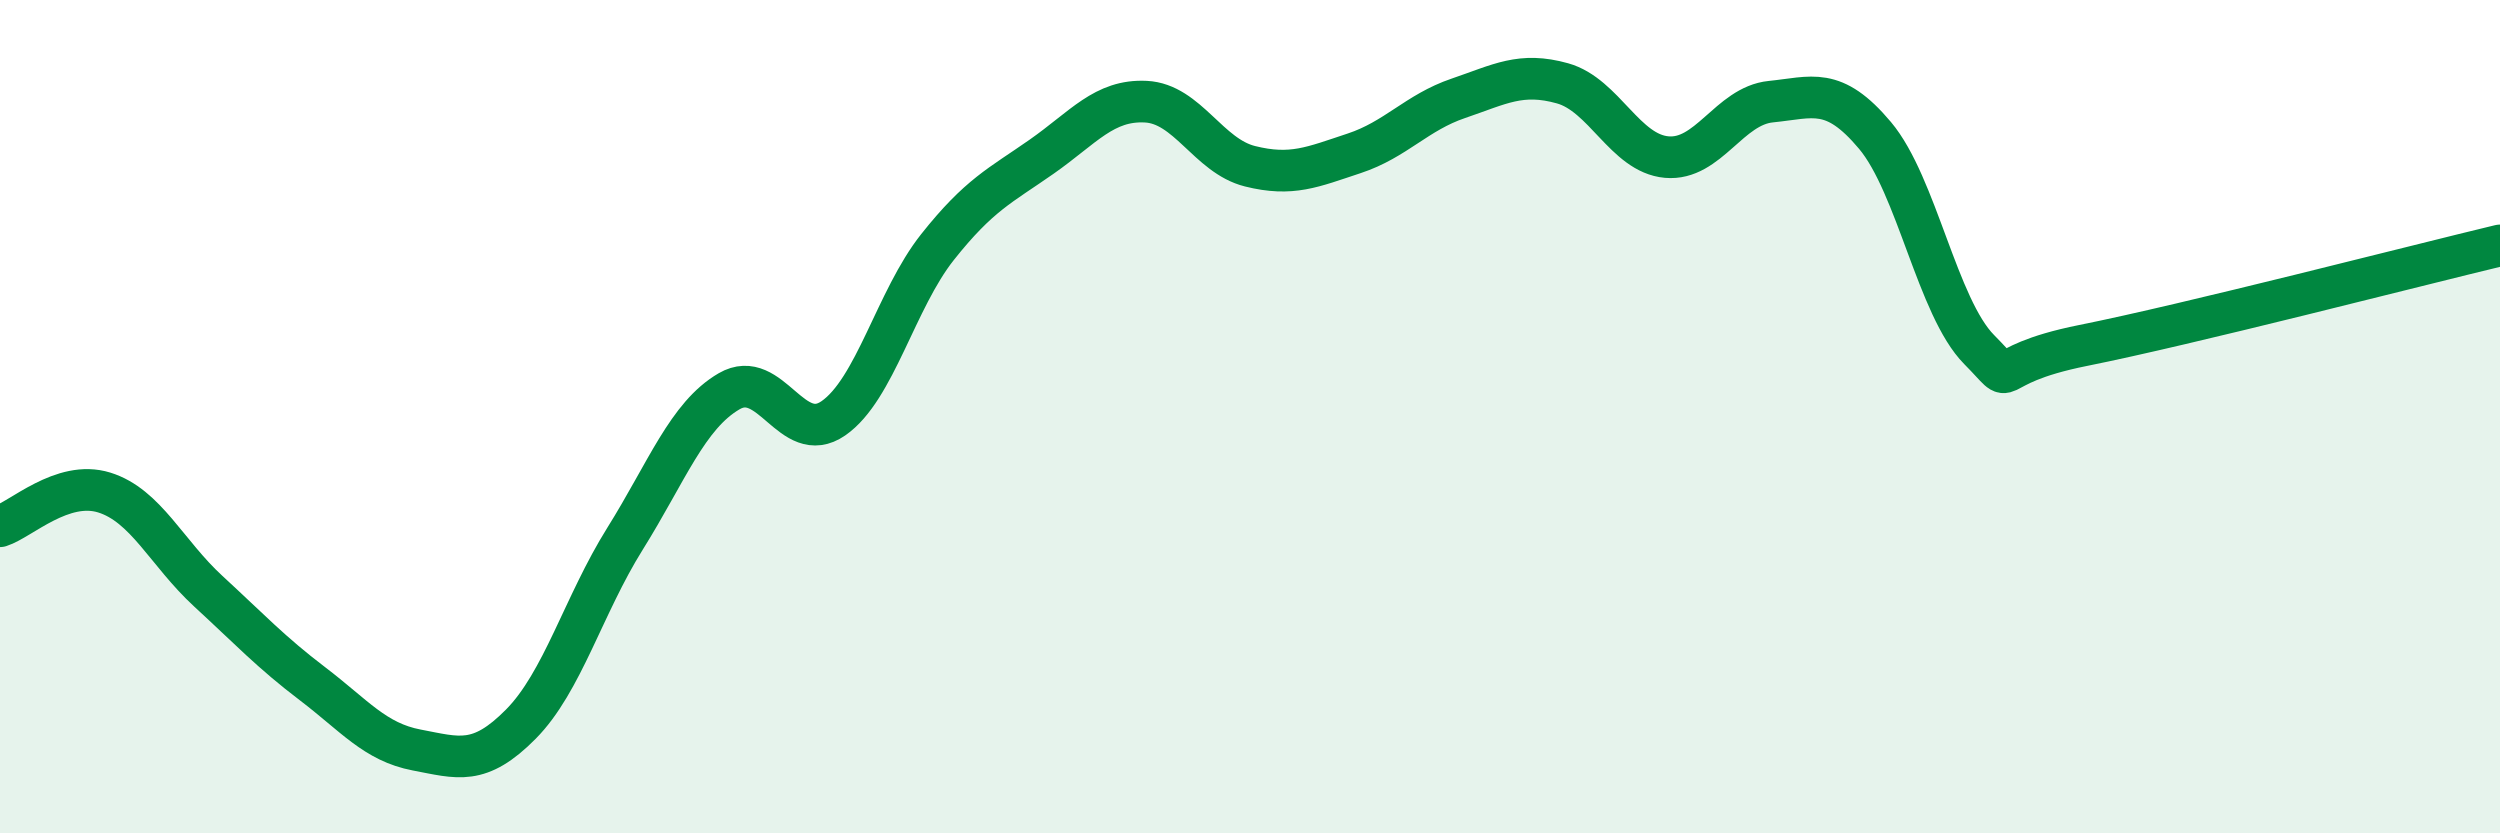 
    <svg width="60" height="20" viewBox="0 0 60 20" xmlns="http://www.w3.org/2000/svg">
      <path
        d="M 0,12.63 C 0.5,12.47 1.5,11.51 2.5,11.82 C 3.5,12.13 4,13.27 5,14.19 C 6,15.11 6.5,15.65 7.5,16.41 C 8.5,17.17 9,17.81 10,18 C 11,18.19 11.5,18.39 12.5,17.38 C 13.5,16.37 14,14.53 15,12.93 C 16,11.33 16.5,9.97 17.5,9.39 C 18.5,8.81 19,10.73 20,10.04 C 21,9.35 21.5,7.19 22.5,5.93 C 23.5,4.67 24,4.46 25,3.76 C 26,3.06 26.5,2.39 27.5,2.44 C 28.5,2.49 29,3.74 30,3.99 C 31,4.24 31.5,4.01 32.5,3.68 C 33.5,3.35 34,2.7 35,2.36 C 36,2.02 36.5,1.72 37.5,2 C 38.5,2.28 39,3.68 40,3.77 C 41,3.86 41.5,2.54 42.5,2.44 C 43.5,2.34 44,2.06 45,3.25 C 46,4.44 46.5,7.38 47.5,8.39 C 48.5,9.4 47.5,8.79 50,8.29 C 52.5,7.79 58,6.37 60,5.89L60 20L0 20Z"
        fill="#008740"
        opacity="0.1"
        stroke-linecap="round"
        stroke-linejoin="round"
      />
      <path
        d="M 0,12.63 C 0.5,12.47 1.5,11.51 2.5,11.82 C 3.5,12.13 4,13.27 5,14.19 C 6,15.11 6.5,15.65 7.5,16.41 C 8.5,17.17 9,17.81 10,18 C 11,18.19 11.5,18.39 12.5,17.38 C 13.5,16.37 14,14.53 15,12.93 C 16,11.33 16.5,9.97 17.5,9.39 C 18.5,8.81 19,10.73 20,10.04 C 21,9.35 21.5,7.19 22.5,5.93 C 23.5,4.67 24,4.46 25,3.76 C 26,3.06 26.5,2.39 27.5,2.44 C 28.5,2.49 29,3.74 30,3.99 C 31,4.24 31.5,4.01 32.5,3.68 C 33.5,3.35 34,2.7 35,2.36 C 36,2.02 36.5,1.72 37.5,2 C 38.5,2.28 39,3.68 40,3.77 C 41,3.86 41.5,2.54 42.5,2.44 C 43.5,2.34 44,2.06 45,3.25 C 46,4.44 46.5,7.38 47.5,8.39 C 48.5,9.4 47.5,8.79 50,8.29 C 52.5,7.79 58,6.37 60,5.89"
        stroke="#008740"
        stroke-width="1"
        fill="none"
        stroke-linecap="round"
        stroke-linejoin="round"
      />
    </svg>
  